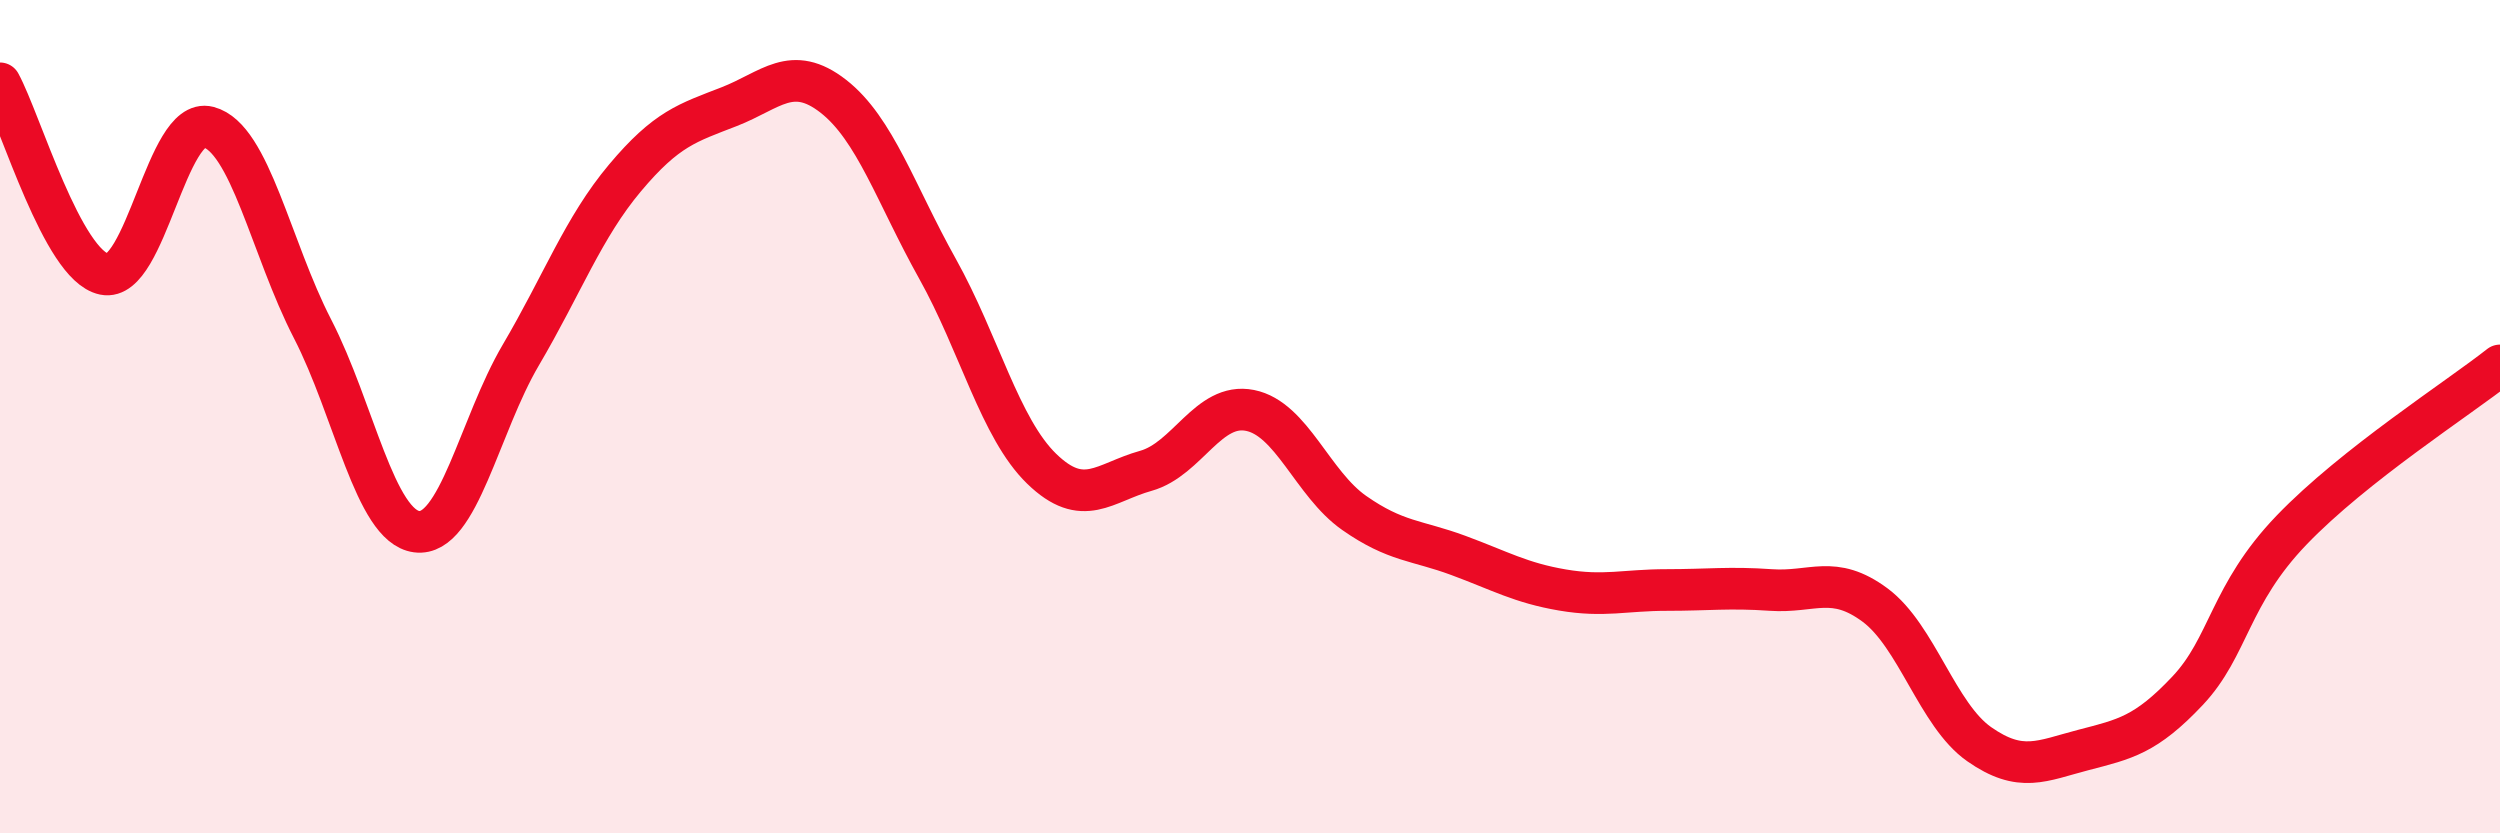 
    <svg width="60" height="20" viewBox="0 0 60 20" xmlns="http://www.w3.org/2000/svg">
      <path
        d="M 0,2 C 0.5,2.92 1.5,6.37 2.5,6.58 C 3.5,6.79 4,2.79 5,3.05 C 6,3.31 6.5,5.95 7.5,7.89 C 8.5,9.83 9,12.63 10,12.76 C 11,12.89 11.5,10.22 12.5,8.52 C 13.5,6.82 14,5.46 15,4.27 C 16,3.08 16.5,2.95 17.5,2.56 C 18.5,2.17 19,1.53 20,2.31 C 21,3.09 21.5,4.66 22.5,6.45 C 23.5,8.24 24,10.28 25,11.25 C 26,12.22 26.5,11.58 27.5,11.3 C 28.5,11.02 29,9.65 30,9.85 C 31,10.05 31.5,11.61 32.5,12.31 C 33.5,13.01 34,12.96 35,13.33 C 36,13.7 36.5,13.99 37.5,14.16 C 38.5,14.33 39,14.16 40,14.16 C 41,14.16 41.5,14.09 42.5,14.16 C 43.5,14.23 44,13.78 45,14.52 C 46,15.26 46.5,17.16 47.5,17.86 C 48.5,18.56 49,18.26 50,18 C 51,17.74 51.5,17.64 52.5,16.58 C 53.5,15.52 53.5,14.28 55,12.72 C 56.5,11.16 59,9.56 60,8.77L60 20L0 20Z"
        fill="#EB0A25"
        opacity="0.1"
        stroke-linecap="round"
        stroke-linejoin="round"
      />
      <path
        d="M 0,2 C 0.5,2.92 1.5,6.37 2.5,6.58 C 3.5,6.79 4,2.79 5,3.05 C 6,3.31 6.5,5.95 7.5,7.89 C 8.5,9.83 9,12.63 10,12.76 C 11,12.89 11.5,10.22 12.5,8.52 C 13.5,6.82 14,5.46 15,4.27 C 16,3.08 16.5,2.95 17.5,2.56 C 18.5,2.17 19,1.53 20,2.31 C 21,3.09 21.5,4.66 22.5,6.45 C 23.5,8.24 24,10.28 25,11.25 C 26,12.22 26.5,11.58 27.5,11.3 C 28.5,11.02 29,9.65 30,9.85 C 31,10.05 31.5,11.61 32.5,12.31 C 33.5,13.01 34,12.96 35,13.33 C 36,13.7 36.5,13.99 37.5,14.16 C 38.5,14.33 39,14.16 40,14.16 C 41,14.16 41.5,14.09 42.5,14.16 C 43.5,14.23 44,13.78 45,14.52 C 46,15.26 46.5,17.16 47.5,17.86 C 48.5,18.56 49,18.26 50,18 C 51,17.74 51.5,17.64 52.5,16.58 C 53.5,15.52 53.5,14.28 55,12.72 C 56.5,11.16 59,9.56 60,8.77"
        stroke="#EB0A25"
        stroke-width="1"
        fill="none"
        stroke-linecap="round"
        stroke-linejoin="round"
      />
    </svg>
  